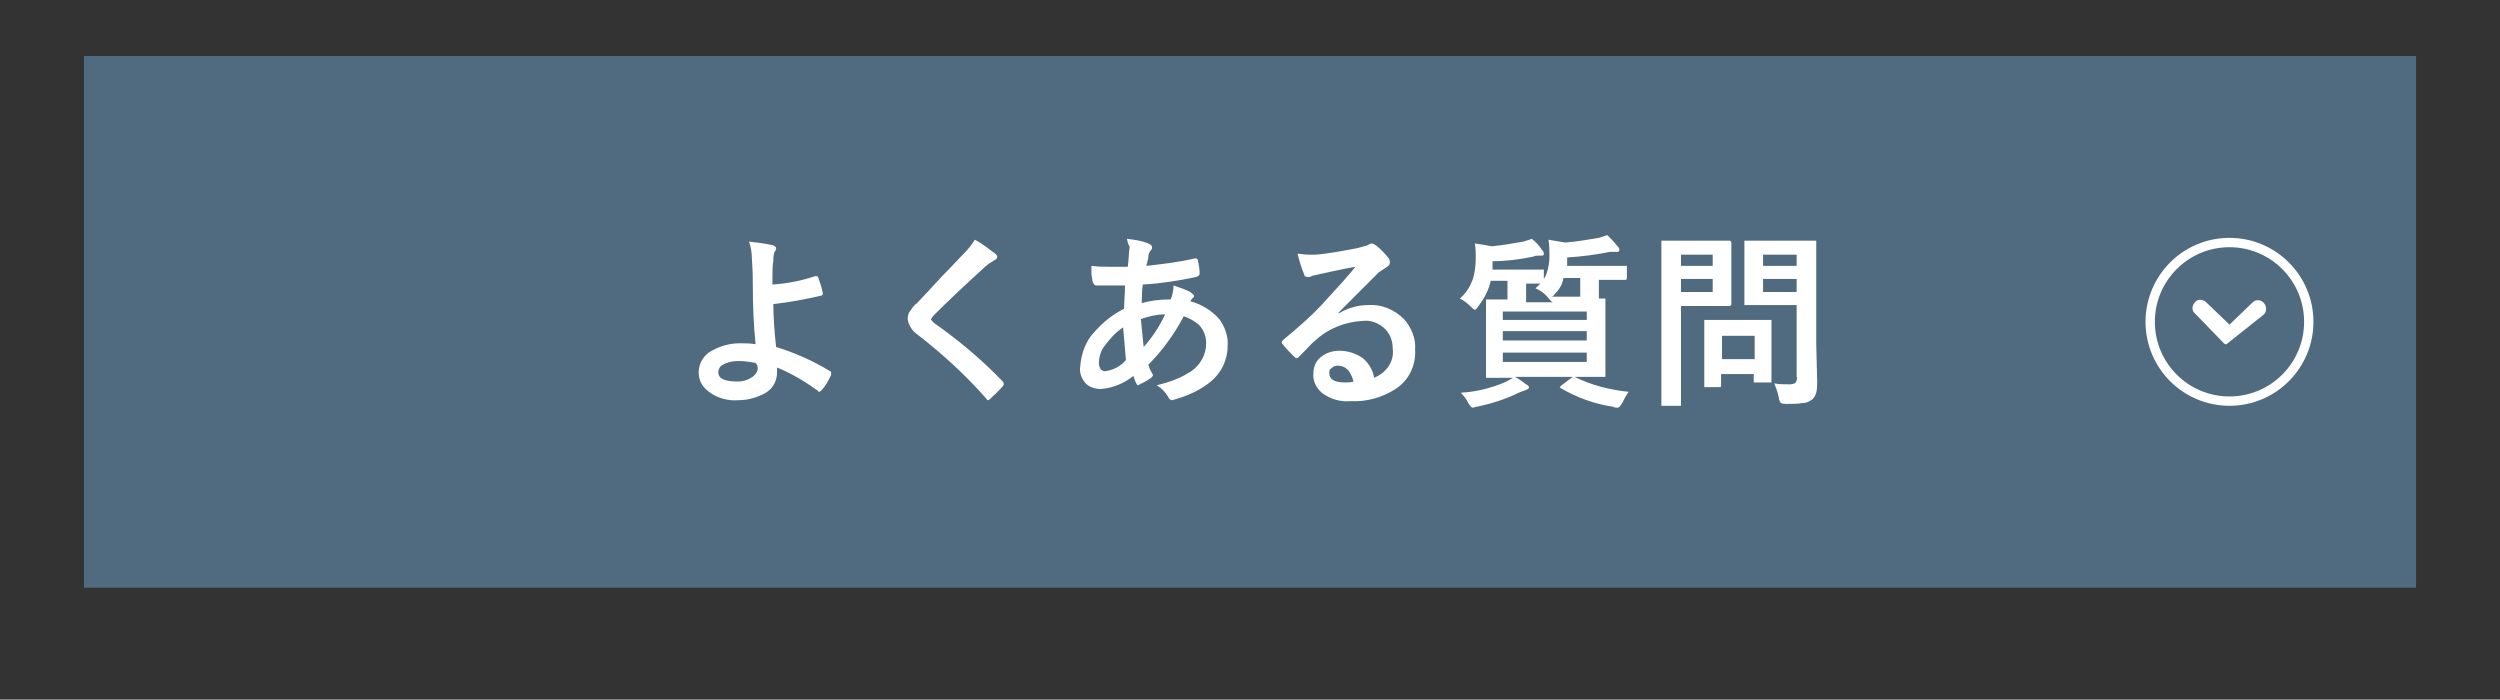 <?xml version="1.0" encoding="utf-8"?>
<!-- Generator: Adobe Illustrator 28.0.0, SVG Export Plug-In . SVG Version: 6.00 Build 0)  -->
<svg version="1.1" id="レイヤー_1" xmlns="http://www.w3.org/2000/svg" xmlns:xlink="http://www.w3.org/1999/xlink" x="0px"
	 y="0px" viewBox="0 0 268 75" style="enable-background:new 0 0 268 75;" xml:space="preserve">
<rect x="0" y="0" width="268" height="75" fill="#333333" stroke="none"/>
<style type="text/css">
	.st0{fill:#506B80;}
	.st1{fill:#FFFFFF;}
	.st2{fill:none;stroke:#FFFFFF;}
</style>
<g>
	<g>
		<g>
			<g>
				<g>
					
						<rect id="長方形_39-2_00000152244337077118917870000010504773472673721219_" x="9" y="6" class="st0" width="250" height="57"/>
				</g>
			</g>
			<path id="パス_104_00000047060858663989086860000014257910392541877636_" class="st1" d="M82.8,30.5c1.6-0.1,3.1-0.4,4.6-0.9
				h0.1c0.1,0,0.1,0,0.2,0.1c0.2,0.6,0.4,1.1,0.5,1.7v0.1c0,0.1-0.1,0.2-0.2,0.2c-1.7,0.4-3.4,0.7-5.1,0.9c0,1.2,0.1,2.8,0.3,4.6
				c2,0.6,4,1.5,5.8,2.6c0.1,0,0.1,0.1,0.1,0.2c0,0.1,0,0.1,0,0.2c-0.3,0.6-0.6,1.2-1.1,1.7C87.9,42,87.8,42,87.8,42
				c-0.1,0-0.1,0-0.1-0.1c-1.4-1-2.9-1.9-4.4-2.5c0,0.2,0,0.3,0,0.5c0,0.9-0.4,1.7-1.2,2.2c-0.9,0.5-1.9,0.8-2.9,0.8
				C78.1,43,76.9,42.7,76,42c-0.7-0.5-1.1-1.2-1.1-2.1c0-1,0.6-1.9,1.4-2.3c0.9-0.5,1.9-0.8,3-0.8c0.6,0,1.1,0,1.7,0.1
				c-0.2-1.9-0.3-4.1-0.3-6.4c0-0.5,0-1.4-0.1-2.8c0-0.6-0.1-1.2-0.3-1.8c0.9,0.1,1.7,0.2,2.6,0.4c0.2,0.1,0.3,0.2,0.3,0.3
				c0,0.1,0,0.2-0.1,0.3c-0.2,0.3-0.2,0.7-0.2,1.1C82.8,28.4,82.8,29.3,82.8,30.5z M81,38.9c-0.6-0.1-1.2-0.2-1.8-0.2
				c-0.6,0-1.2,0.1-1.7,0.4c-0.3,0.1-0.5,0.5-0.5,0.8c0,0.7,0.7,1,2.1,1c0.6,0,1.2-0.2,1.7-0.6c0.3-0.3,0.5-0.6,0.4-1v-0.1L81,38.9z
				 M104.5,25.7c0.8,0.4,1.5,1,2.2,1.5c0.1,0.1,0.2,0.2,0.2,0.3c0,0.2-0.1,0.3-0.3,0.4c-0.3,0.2-0.7,0.4-1,0.7c-2.2,2-4,3.7-5.5,5.2
				c-0.1,0.1-0.2,0.3-0.3,0.4c0,0.1,0.1,0.2,0.3,0.4c2.7,1.9,5.2,4,7.4,6.3c0.1,0.1,0.1,0.2,0.1,0.3s-0.1,0.2-0.1,0.2
				c-0.5,0.6-1,1-1.4,1.4c0,0-0.1,0.1-0.2,0.1s-0.1-0.1-0.2-0.2c-2.2-2.5-4.6-4.7-7.3-6.8c-0.6-0.4-1-1-1.1-1.7
				c0-0.3,0.1-0.7,0.3-0.9c0.2-0.3,0.4-0.6,0.7-0.8c0.5-0.5,1.4-1.5,2.7-2.9c1-1,1.8-1.9,2.4-2.5C103.8,26.7,104.2,26.2,104.5,25.7z
				 M120.8,25.6c0.8,0.1,1.6,0.2,2.3,0.5c0.2,0.1,0.4,0.2,0.4,0.4c0,0.1,0,0.2-0.1,0.3c-0.2,0.2-0.3,0.5-0.3,0.7
				c0,0.1,0,0.3-0.1,0.5c0,0.2-0.1,0.3-0.1,0.5c1.8-0.2,3.5-0.4,5.2-0.8h0.1c0.1,0,0.2,0.1,0.2,0.2c0.1,0.4,0.2,0.9,0.2,1.4
				c0,0.2-0.1,0.3-0.4,0.4c-1.9,0.4-3.8,0.7-5.7,0.8c-0.1,0.8-0.1,1.5-0.1,2c1-0.3,2-0.4,3.1-0.4c0.2-0.5,0.3-1,0.3-1.5
				c0.6,0.2,1.2,0.4,1.8,0.7c0.2,0.2,0.4,0.3,0.4,0.4s0,0.2-0.1,0.2c-0.1,0.1-0.2,0.2-0.3,0.4c1.2,0.3,2.3,1,3.1,1.9
				c0.6,0.8,1,1.9,0.9,2.9c0,1.5-0.7,2.9-1.8,3.8c-1.1,0.9-2.4,1.5-3.8,1.9c-0.1,0-0.2,0.1-0.3,0.1c-0.2,0-0.4-0.1-0.5-0.4
				c-0.3-0.5-0.7-0.9-1.2-1.2c0.8-0.2,1.5-0.4,2.2-0.7c0.5-0.2,1-0.5,1.5-0.8c1-0.7,1.6-1.8,1.6-3c0-0.8-0.3-1.5-0.8-2
				c-0.5-0.4-1-0.7-1.6-0.9c-1,1.9-2.3,3.7-3.8,5.2c0.1,0.3,0.2,0.6,0.4,0.9c0,0.1,0.1,0.1,0.1,0.2c0,0.1-0.1,0.2-0.2,0.3
				c-0.4,0.3-0.8,0.5-1.2,0.7c-0.1,0-0.1,0.1-0.2,0.1s-0.1-0.1-0.2-0.2c-0.1-0.2-0.2-0.5-0.3-0.8c-1,0.8-2.2,1.3-3.5,1.4
				c-0.6,0-1.3-0.2-1.7-0.7c-0.4-0.5-0.6-1.1-0.5-1.7c0.1-1.4,0.6-2.8,1.6-3.8c0.9-1,1.9-1.8,3.1-2.4c0-0.7,0.1-1.5,0.1-2.5
				c-0.5,0-0.9,0-1.3,0h-0.7c-0.4,0-0.8,0-1.1,0c-0.2,0-0.3-0.2-0.4-0.5c0-0.3-0.1-0.5-0.1-0.8c0-0.4,0-0.6,0-0.8
				c0.7,0.1,1.4,0.1,2.1,0.1c0.1,0,0.7,0,1.8,0c0.1-0.7,0.1-1.5,0.2-2.2C120.9,26.2,120.9,25.9,120.8,25.6z M122.6,37.2
				c0.9-1,1.7-2.2,2.3-3.5c-0.9,0-1.7,0.2-2.6,0.5C122.4,35.2,122.5,36.2,122.6,37.2z M120.4,35.1c-0.8,0.5-1.4,1.2-2,2
				c-0.4,0.5-0.6,1.2-0.6,1.9c0,0.2,0.1,0.4,0.2,0.6c0.1,0.1,0.3,0.2,0.4,0.2c0.9-0.1,1.7-0.5,2.3-1.2
				C120.6,37.4,120.5,36.3,120.4,35.1z M145.3,28.6c-1.2,0.2-2.5,0.5-3.9,0.8c-0.3,0.1-0.6,0.1-0.8,0.2c-0.1,0.1-0.3,0.1-0.4,0.1
				c-0.2,0-0.4-0.1-0.4-0.3c-0.3-0.7-0.5-1.4-0.7-2.2c0.4,0,0.7,0.1,1.1,0.1c0.3,0,0.5,0,0.8,0c1.4-0.1,2.9-0.4,4.5-0.7
				c0.4-0.1,0.7-0.2,1.1-0.3c0.1-0.1,0.2-0.1,0.4-0.2c0.2,0,0.3,0.1,0.5,0.2c0.5,0.4,0.9,0.8,1.3,1.3c0.1,0.1,0.2,0.3,0.2,0.5
				s-0.1,0.4-0.3,0.5c-0.3,0.2-0.6,0.4-0.9,0.6c-0.4,0.4-1.2,1.2-2.3,2.3c-0.8,0.8-1.5,1.5-2,2v0.1c1-0.6,2.1-0.9,3.2-0.9
				c1.4-0.1,2.8,0.5,3.8,1.5c0.8,0.9,1.3,2.1,1.2,3.3c0.1,1.7-0.7,3.3-2.1,4.2c-1.4,0.9-3.1,1.4-4.8,1.3c-1.1,0.1-2.2-0.2-3.1-0.9
				c-0.6-0.5-1-1.3-0.9-2.1c0-0.7,0.3-1.4,0.9-1.8c0.5-0.4,1.2-0.6,1.9-0.6c0.9,0,1.8,0.3,2.5,0.8c0.6,0.5,1.1,1.3,1.2,2.1
				c0.7-0.3,1.2-0.7,1.6-1.3c0.3-0.5,0.5-1.1,0.4-1.8c0-0.9-0.3-1.7-1-2.3c-0.6-0.5-1.4-0.8-2.2-0.7c-1.9,0.1-3.7,0.8-5.1,2.1
				c-0.3,0.2-0.8,0.8-1.7,1.7c-0.2,0.2-0.3,0.2-0.3,0.2c-0.1,0-0.2-0.1-0.3-0.2c-0.4-0.4-0.8-0.8-1.2-1.3c0,0-0.1-0.1-0.1-0.2
				c0-0.1,0.1-0.2,0.2-0.3c1.7-1.4,3.3-2.8,4.7-4.4C143.5,30.7,144.6,29.5,145.3,28.6L145.3,28.6z M145.1,40.9
				c-0.3-1.1-0.8-1.7-1.7-1.7c-0.3,0-0.5,0.1-0.7,0.3c-0.2,0.1-0.2,0.3-0.2,0.5c0,0.7,0.6,1,1.7,1C144.5,41,144.8,41,145.1,40.9
				L145.1,40.9z M164.6,30.9c0.5-0.4,1-1,1.2-1.6s0.3-1.2,0.3-1.8c0-0.6,0-1.2-0.1-1.8c0.6,0.1,1.2,0.2,1.8,0.3
				c1.2-0.1,2.4-0.3,3.6-0.5c0.3-0.1,0.6-0.2,0.9-0.3c0.4,0.4,0.7,0.7,1.1,1.2c0.1,0.1,0.2,0.2,0.2,0.4c0,0.1-0.1,0.2-0.2,0.2h-0.3
				c-0.2,0-0.4,0-0.5,0c-1.5,0.3-3,0.5-4.6,0.6v0.7v0.2h3.5h2.7c0.1,0,0.2,0,0.2,0c0,0.1,0,0.1,0,0.2v1.1c0,0.2-0.1,0.2-0.2,0.2
				h-2.7h-0.1v1c0,0.5,0,0.8,0,1h0.5c0.1,0,0.1,0,0.2,0c0,0.1,0,0.1,0,0.2v2v4v2c0,0.1,0,0.1,0,0.2c0,0-0.1,0-0.2,0h-2.8h-0.3
				c1.8,0.9,3.8,1.4,5.8,1.6c-0.3,0.4-0.5,0.8-0.7,1.2c-0.2,0.3-0.3,0.5-0.5,0.5s-0.3,0-0.5-0.1c-2-0.3-3.9-1-5.6-2
				c-0.1-0.1-0.1-0.1-0.1-0.1s0.1-0.1,0.2-0.2l1.2-0.9h-6.2c0.4,0.2,0.8,0.5,1.2,0.8c0.2,0.1,0.3,0.2,0.3,0.3c0,0.2-0.1,0.2-0.3,0.3
				c-0.3,0.1-0.5,0.2-0.8,0.3c-1.4,0.7-3,1.2-4.5,1.5c-0.1,0-0.3,0.1-0.4,0.1c-0.2,0-0.3-0.2-0.5-0.5c-0.2-0.4-0.5-0.8-0.8-1.1
				c1.7-0.1,3.3-0.5,4.9-1.2c0.2-0.1,0.5-0.3,0.7-0.4h-2.7c-0.1,0-0.2,0-0.2,0c0-0.1,0-0.1,0-0.2v-2v-4v-2c0-0.1,0-0.2,0-0.2
				c0.1,0,0.1,0,0.2,0h2.1v-1v-1h-1.8c-0.2,1-0.7,1.9-1.3,2.7c-0.2,0.3-0.3,0.4-0.4,0.4c-0.1,0-0.2-0.1-0.4-0.3
				c-0.4-0.4-0.8-0.7-1.2-0.9c0.7-0.6,1.1-1.3,1.4-2.1c0.2-0.7,0.3-1.5,0.3-2.2c0-0.5,0-1.1-0.1-1.6c0.7,0.1,1.3,0.2,1.8,0.3
				c1.1-0.1,2.3-0.3,3.4-0.5c0.3-0.1,0.7-0.2,0.9-0.3c0.4,0.3,0.8,0.7,1.1,1.2c0.1,0.1,0.2,0.2,0.2,0.4c0,0.2-0.1,0.2-0.3,0.2H165
				c-0.2,0-0.4,0-0.6,0.1c-1.4,0.3-2.9,0.5-4.4,0.5v0.9h2.9h2.4c0.1,0,0.2,0,0.2,0c0,0.1,0,0.1,0,0.2v1.1c0,0.1,0,0.2,0,0.2
				c-0.1,0-0.1,0-0.2,0h-0.2c-0.5,0-1,0-1.5,0v1c0,0.5,0,0.8,0,1h2.9c-0.1,0-0.2-0.1-0.3-0.2C165.5,31.3,165,31.1,164.6,30.9z
				 M170.1,38.8v-1h-9v1H170.1z M161.1,36.5h9v-1h-9V36.5z M170.1,33.4h-9v0.9h9V33.4z M166.7,31.5c-0.1,0.1-0.2,0.3-0.4,0.3h3.1v-1
				v-1h-1.8C167.5,30.5,167.1,31.1,166.7,31.5z M190.2,41.1c0.5,0.1,1.1,0.1,1.6,0.1c0.2,0,0.5,0,0.7-0.2c0.1-0.2,0.2-0.4,0.1-0.6
				v-7.7h-3.2h-2.2c-0.1,0-0.1,0-0.2,0c0-0.1,0-0.1,0-0.2v-1.8v-2.9V26c0-0.1,0-0.2,0-0.2c0.1,0,0.1,0,0.2,0h2.2h2.9h2.2
				c0.1,0,0.2,0,0.2,0c0,0.1,0,0.1,0,0.2v2.7v8.2l0.1,4c0,0.4,0,0.8-0.1,1.2c-0.1,0.3-0.2,0.5-0.4,0.7c-0.3,0.2-0.6,0.4-1,0.4
				c-0.6,0.1-1.2,0.1-1.8,0.1c-0.2,0-0.4,0-0.6-0.1c-0.1-0.2-0.2-0.3-0.2-0.5C190.6,42.1,190.4,41.6,190.2,41.1z M189,31.3h3.6v-1.4
				H189V31.3z M192.6,27.3H189v1.2h3.6V27.3z M183.4,25.8h2c0.1,0,0.2,0.1,0.2,0.2v2v2.6v2c0,0.1-0.1,0.2-0.2,0.2h-2h-3.2V39v4.3
				c0,0.1,0,0.1,0,0.2c-0.1,0-0.1,0-0.2,0h-1.7c-0.1,0-0.1,0-0.2,0c0-0.1,0-0.1,0-0.2V39v-8.7V26c0-0.1,0-0.2,0-0.2
				c0.1,0,0.1,0,0.2,0h2.3H183.4z M183.6,31.3v-1.4h-3.4v1.4H183.6z M183.6,27.3h-3.4v1.2h3.4V27.3z M184.4,41.5h-1.5
				c-0.1,0-0.1,0-0.2,0c0-0.1,0-0.1,0-0.2V38v-1.4v-2.1c0-0.1,0-0.2,0-0.2c0.1,0,0.1,0,0.2,0h2.1h2.6h2.1c0.1,0,0.2,0,0.2,0
				c0,0.1,0,0.1,0,0.2v1.7v1.5v3.1c0,0.1,0,0.1,0,0.2c-0.1,0-0.1,0-0.2,0h-1.5c-0.1,0-0.1,0-0.2,0c0-0.1,0-0.1,0-0.2v-0.7h-3.5v1.1
				c0,0.1,0,0.2,0,0.2C184.5,41.5,184.4,41.5,184.4,41.5L184.4,41.5z M184.6,36v2.5h3.5V36H184.6z"/>
			<g id="グループ_31_00000145780020374233516610000014031650197065548468_" transform="translate(186 20) rotate(90)">
				<g id="楕円形_26_00000116237810946377241940000005800000814047224474_">
					<circle class="st2" cx="14.5" cy="-53" r="8.5"/>
				</g>
				<path id="パス_9_00000064332221833830002710000007838078690581151654_" class="st1" d="M16.8-52.4
					C16.8-52.5,16.8-52.5,16.8-52.4C16.8-52.5,16.9-52.5,16.8-52.4c0.1-0.1,0.1-0.1,0.1-0.1l0,0l0,0l0,0l0,0l0,0l0,0l0,0l0,0l0,0
					c0-0.1,0-0.1,0-0.2l0,0l0,0l0,0l0,0l0,0l0,0l0,0l0,0l0,0l0,0l0,0l0,0c0,0,0,0-0.1-0.1l0,0l-3.1-3.9c-0.3-0.3-0.9-0.3-1.2,0
					c-0.4,0.3-0.4,0.9-0.1,1.2l2.4,2.5l-2.4,2.5c-0.3,0.3-0.4,0.9,0,1.2c0.3,0.3,0.9,0.4,1.2,0l0,0L16.8-52.4L16.8-52.4L16.8-52.4z"
					/>
			</g>
		</g>
	</g>
</g>
</svg>
